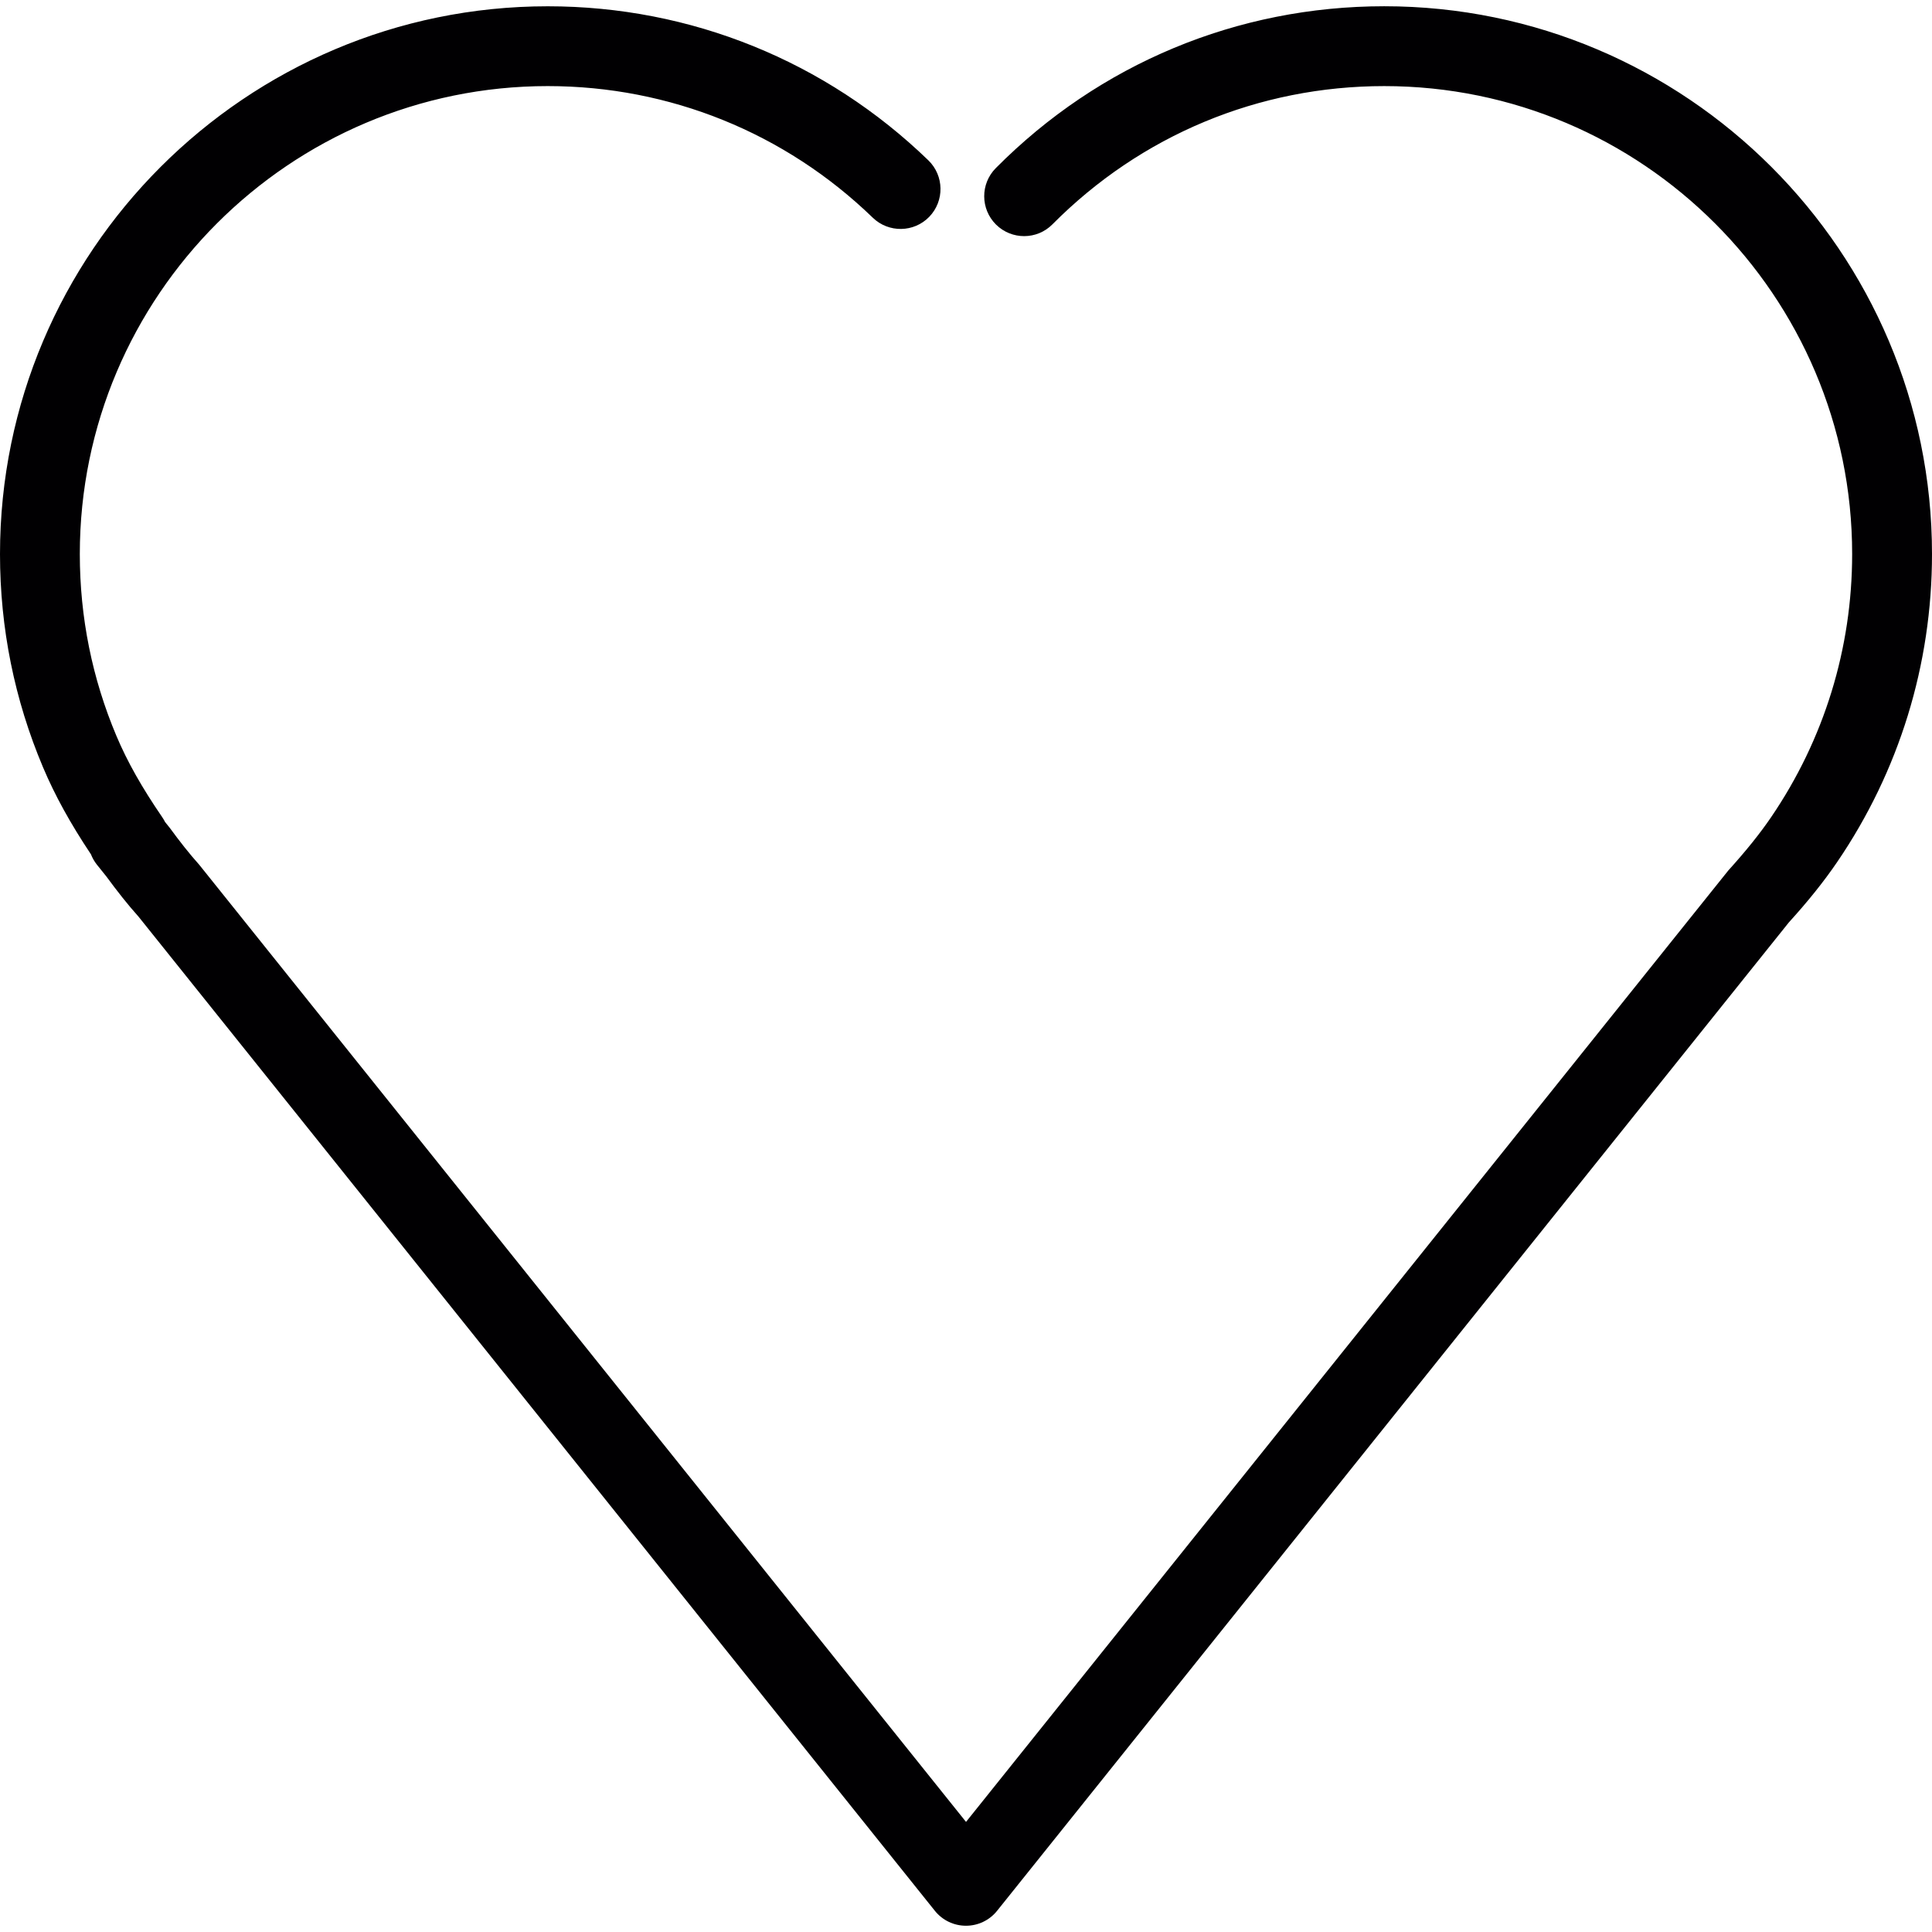 <?xml version="1.0" encoding="iso-8859-1"?>
<!-- Uploaded to: SVG Repo, www.svgrepo.com, Generator: SVG Repo Mixer Tools -->
<svg height="800px" width="800px" version="1.1" id="Capa_1" xmlns="http://www.w3.org/2000/svg" xmlns:xlink="http://www.w3.org/1999/xlink" 
	 viewBox="0 0 393.35 393.35" xml:space="preserve">
<g>
	<path style="fill:#010002;" d="M374.02,175.541c12.648-18.541,19.33-40.236,19.33-62.736c0-61.493-50.031-111.532-111.524-111.532
		c-29.905,0-57.997,11.697-79.083,32.953c-3.162,3.186-3.146,8.324,0.041,11.494c3.186,3.154,8.332,3.146,11.494-0.049
		c18.013-18.143,42-28.141,67.548-28.141c52.527,0,95.267,42.74,95.267,95.275c0,19.216-5.706,37.741-16.517,53.6
		c-2.26,3.308-4.999,6.73-8.714,10.844L196.679,370.935L40.57,176.069c-2.057-2.3-3.959-4.723-5.999-7.511l-0.967-1.203
		c-0.171-0.341-0.366-0.675-0.585-0.992c-4.137-6.04-7.096-11.282-9.291-16.477c-4.958-11.73-7.478-24.199-7.478-37.083
		c0-52.535,42.74-95.275,95.267-95.275c24.833,0,48.332,9.519,66.183,26.8c3.227,3.113,8.372,3.04,11.494-0.187
		c3.121-3.227,3.04-8.364-0.179-11.494C168.115,12.425,140.6,1.28,111.524,1.28C50.031,1.28,0,51.312,0,112.812
		c0,15.062,2.951,29.661,8.763,43.415c2.422,5.731,5.544,11.396,9.754,17.712c0.293,0.748,0.699,1.455,1.211,2.105l1.926,2.398
		c2.146,2.934,4.381,5.771,6.511,8.137l162.165,202.45c1.536,1.926,3.869,3.048,6.34,3.048c2.471,0,4.804-1.122,6.34-3.048
		l161.198-201.231C368.111,183.499,371.313,179.507,374.02,175.541z"/>
</g>
</svg>